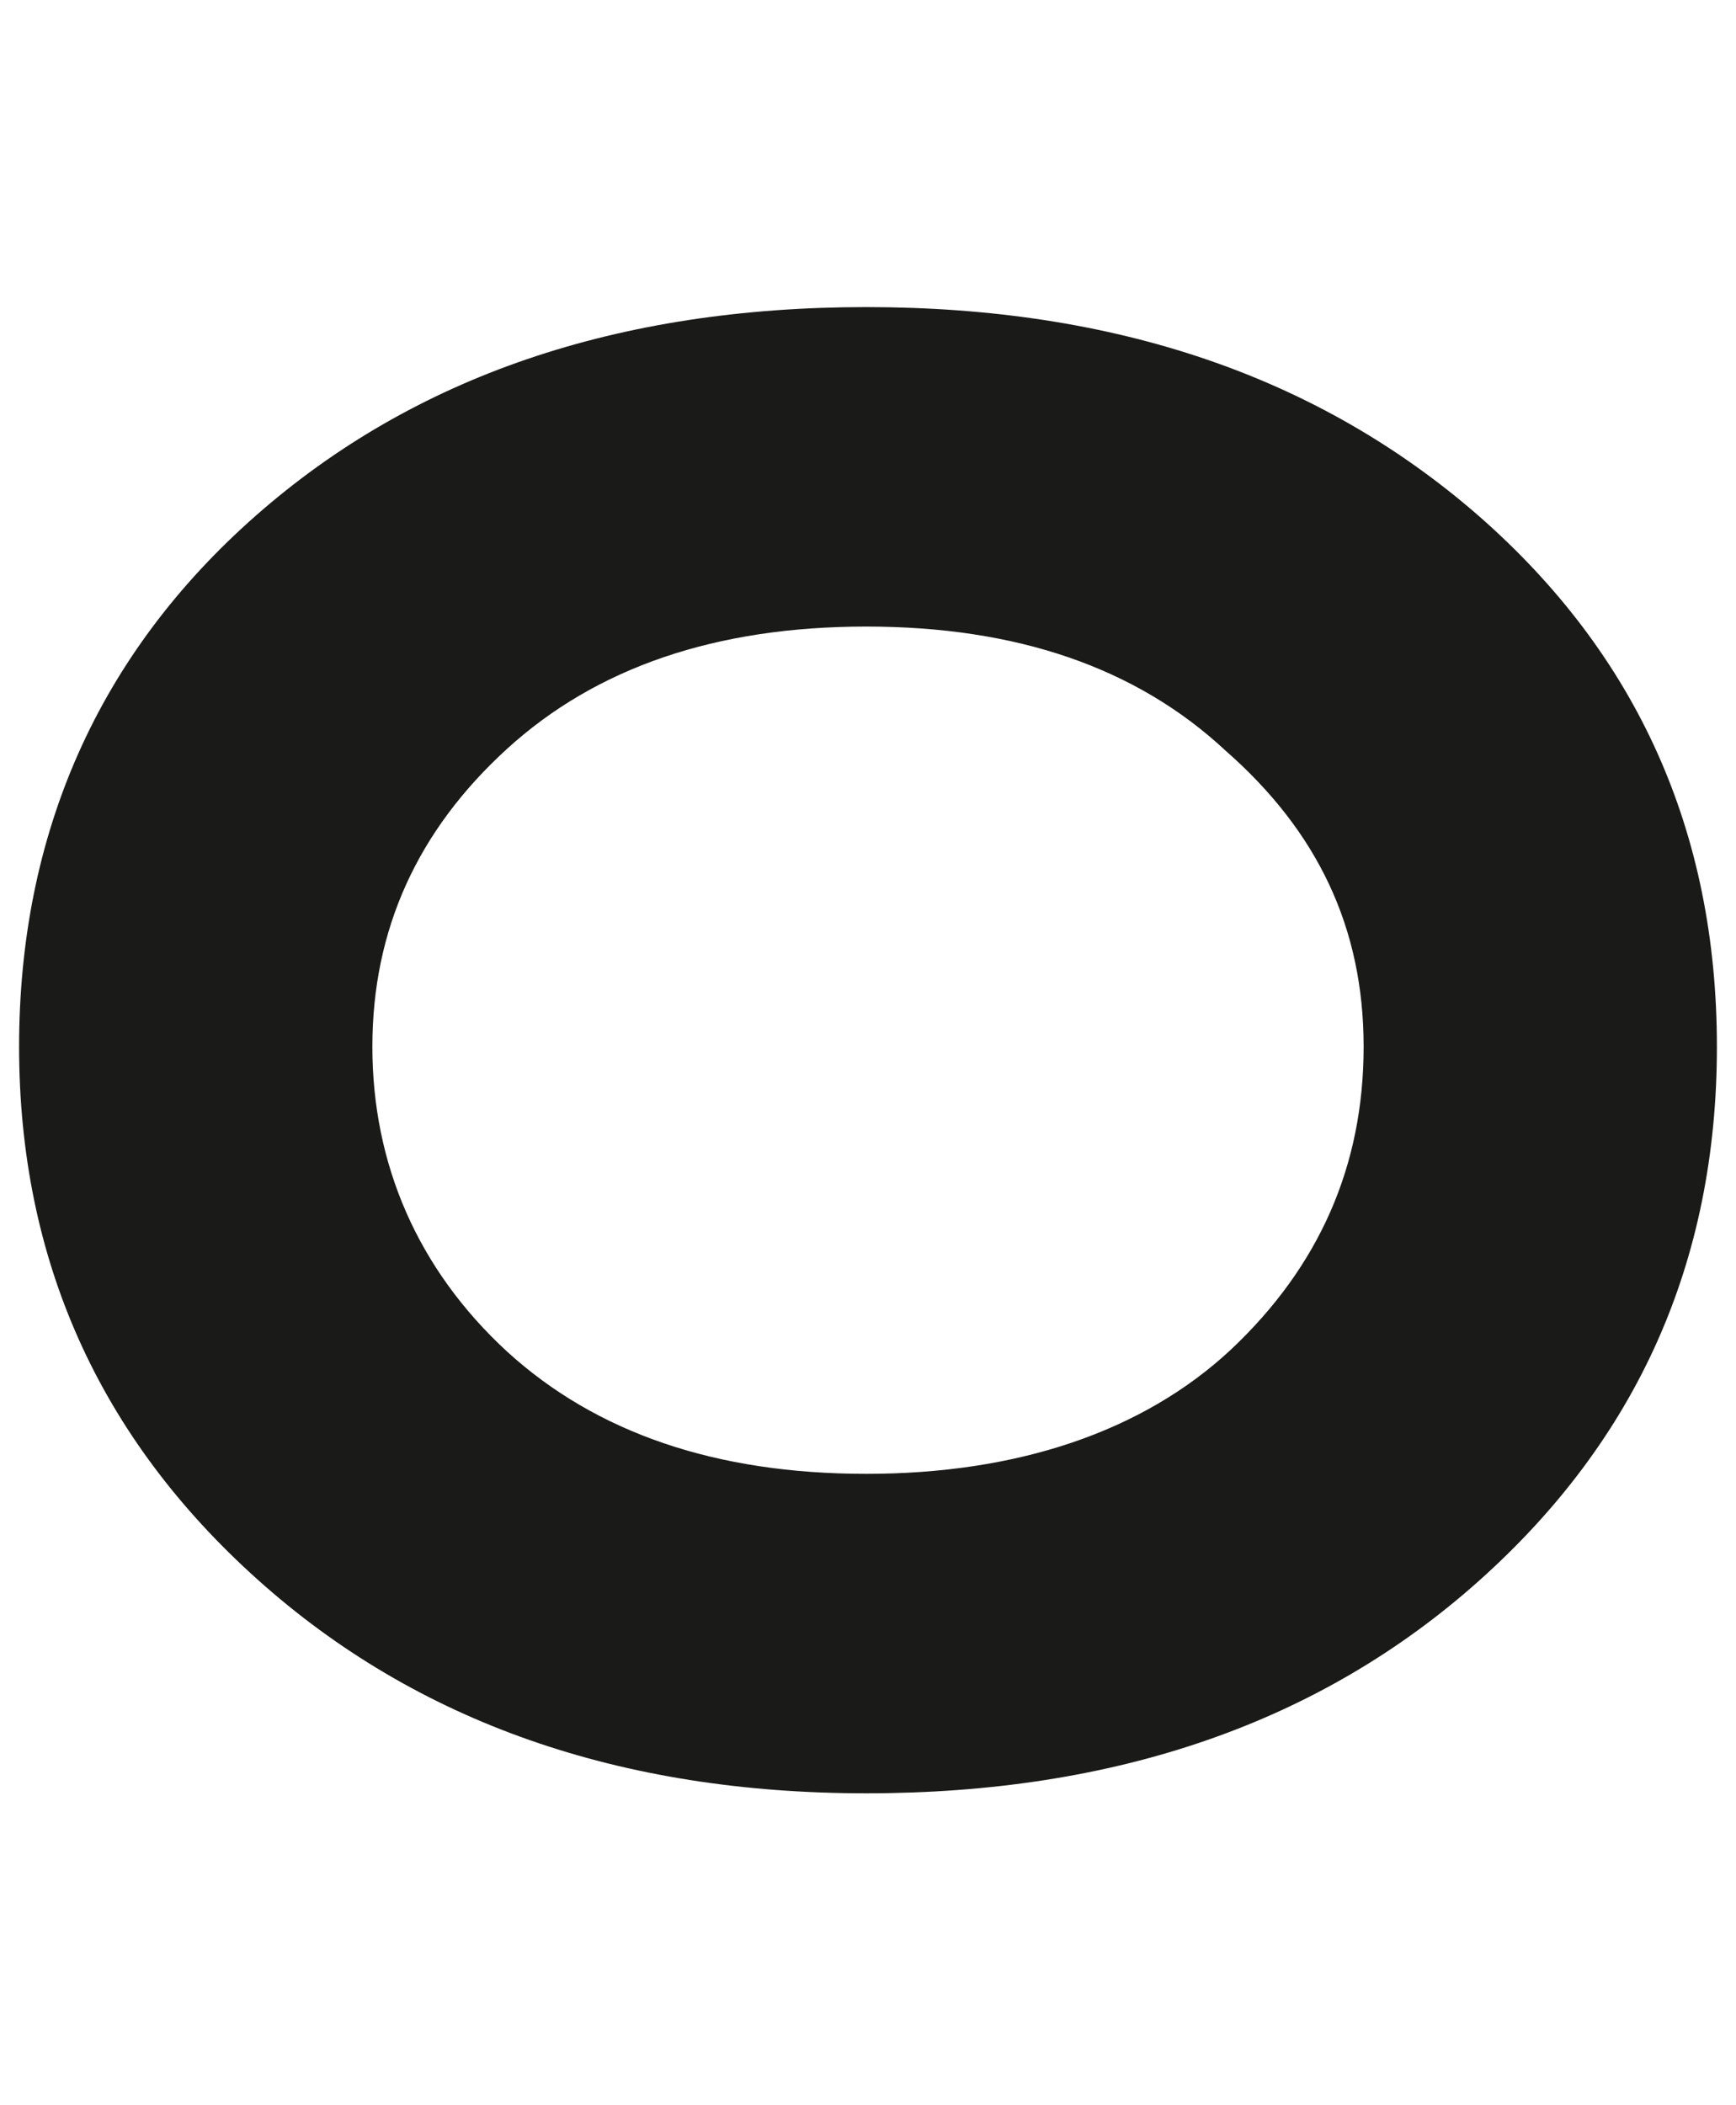 <?xml version="1.0" encoding="UTF-8"?> <svg xmlns="http://www.w3.org/2000/svg" width="80" height="97" viewBox="0 0 80 97" fill="none"><path fill-rule="evenodd" clip-rule="evenodd" d="M39.92 82.63C28.56 82.63 19.2 79.35 11.88 72.79C4.56 66.23 0.88 58.03 0.88 48.23C0.88 38.43 4.52 30.15 11.8 23.75C19.08 17.35 28.44 14.15 39.92 14.15C51.4 14.15 60.76 17.35 68.12 23.75C75.44 30.15 79.12 38.31 79.12 48.23C79.12 58.15 75.44 66.35 68.12 72.87C60.8 79.39 51.4 82.63 39.92 82.63ZM56.48 34.59C52.36 30.75 46.84 28.87 39.92 28.87C33 28.87 27.48 30.75 23.36 34.51C19.24 38.27 17.16 42.83 17.16 48.23C17.16 53.63 19.24 58.47 23.36 62.27C27.48 66.03 33 67.91 39.92 67.91C46.84 67.91 52.64 65.99 56.72 62.19C60.8 58.35 62.84 53.71 62.84 48.23C62.84 42.75 60.72 38.31 56.48 34.59Z" fill="#1A1A18"></path></svg> 